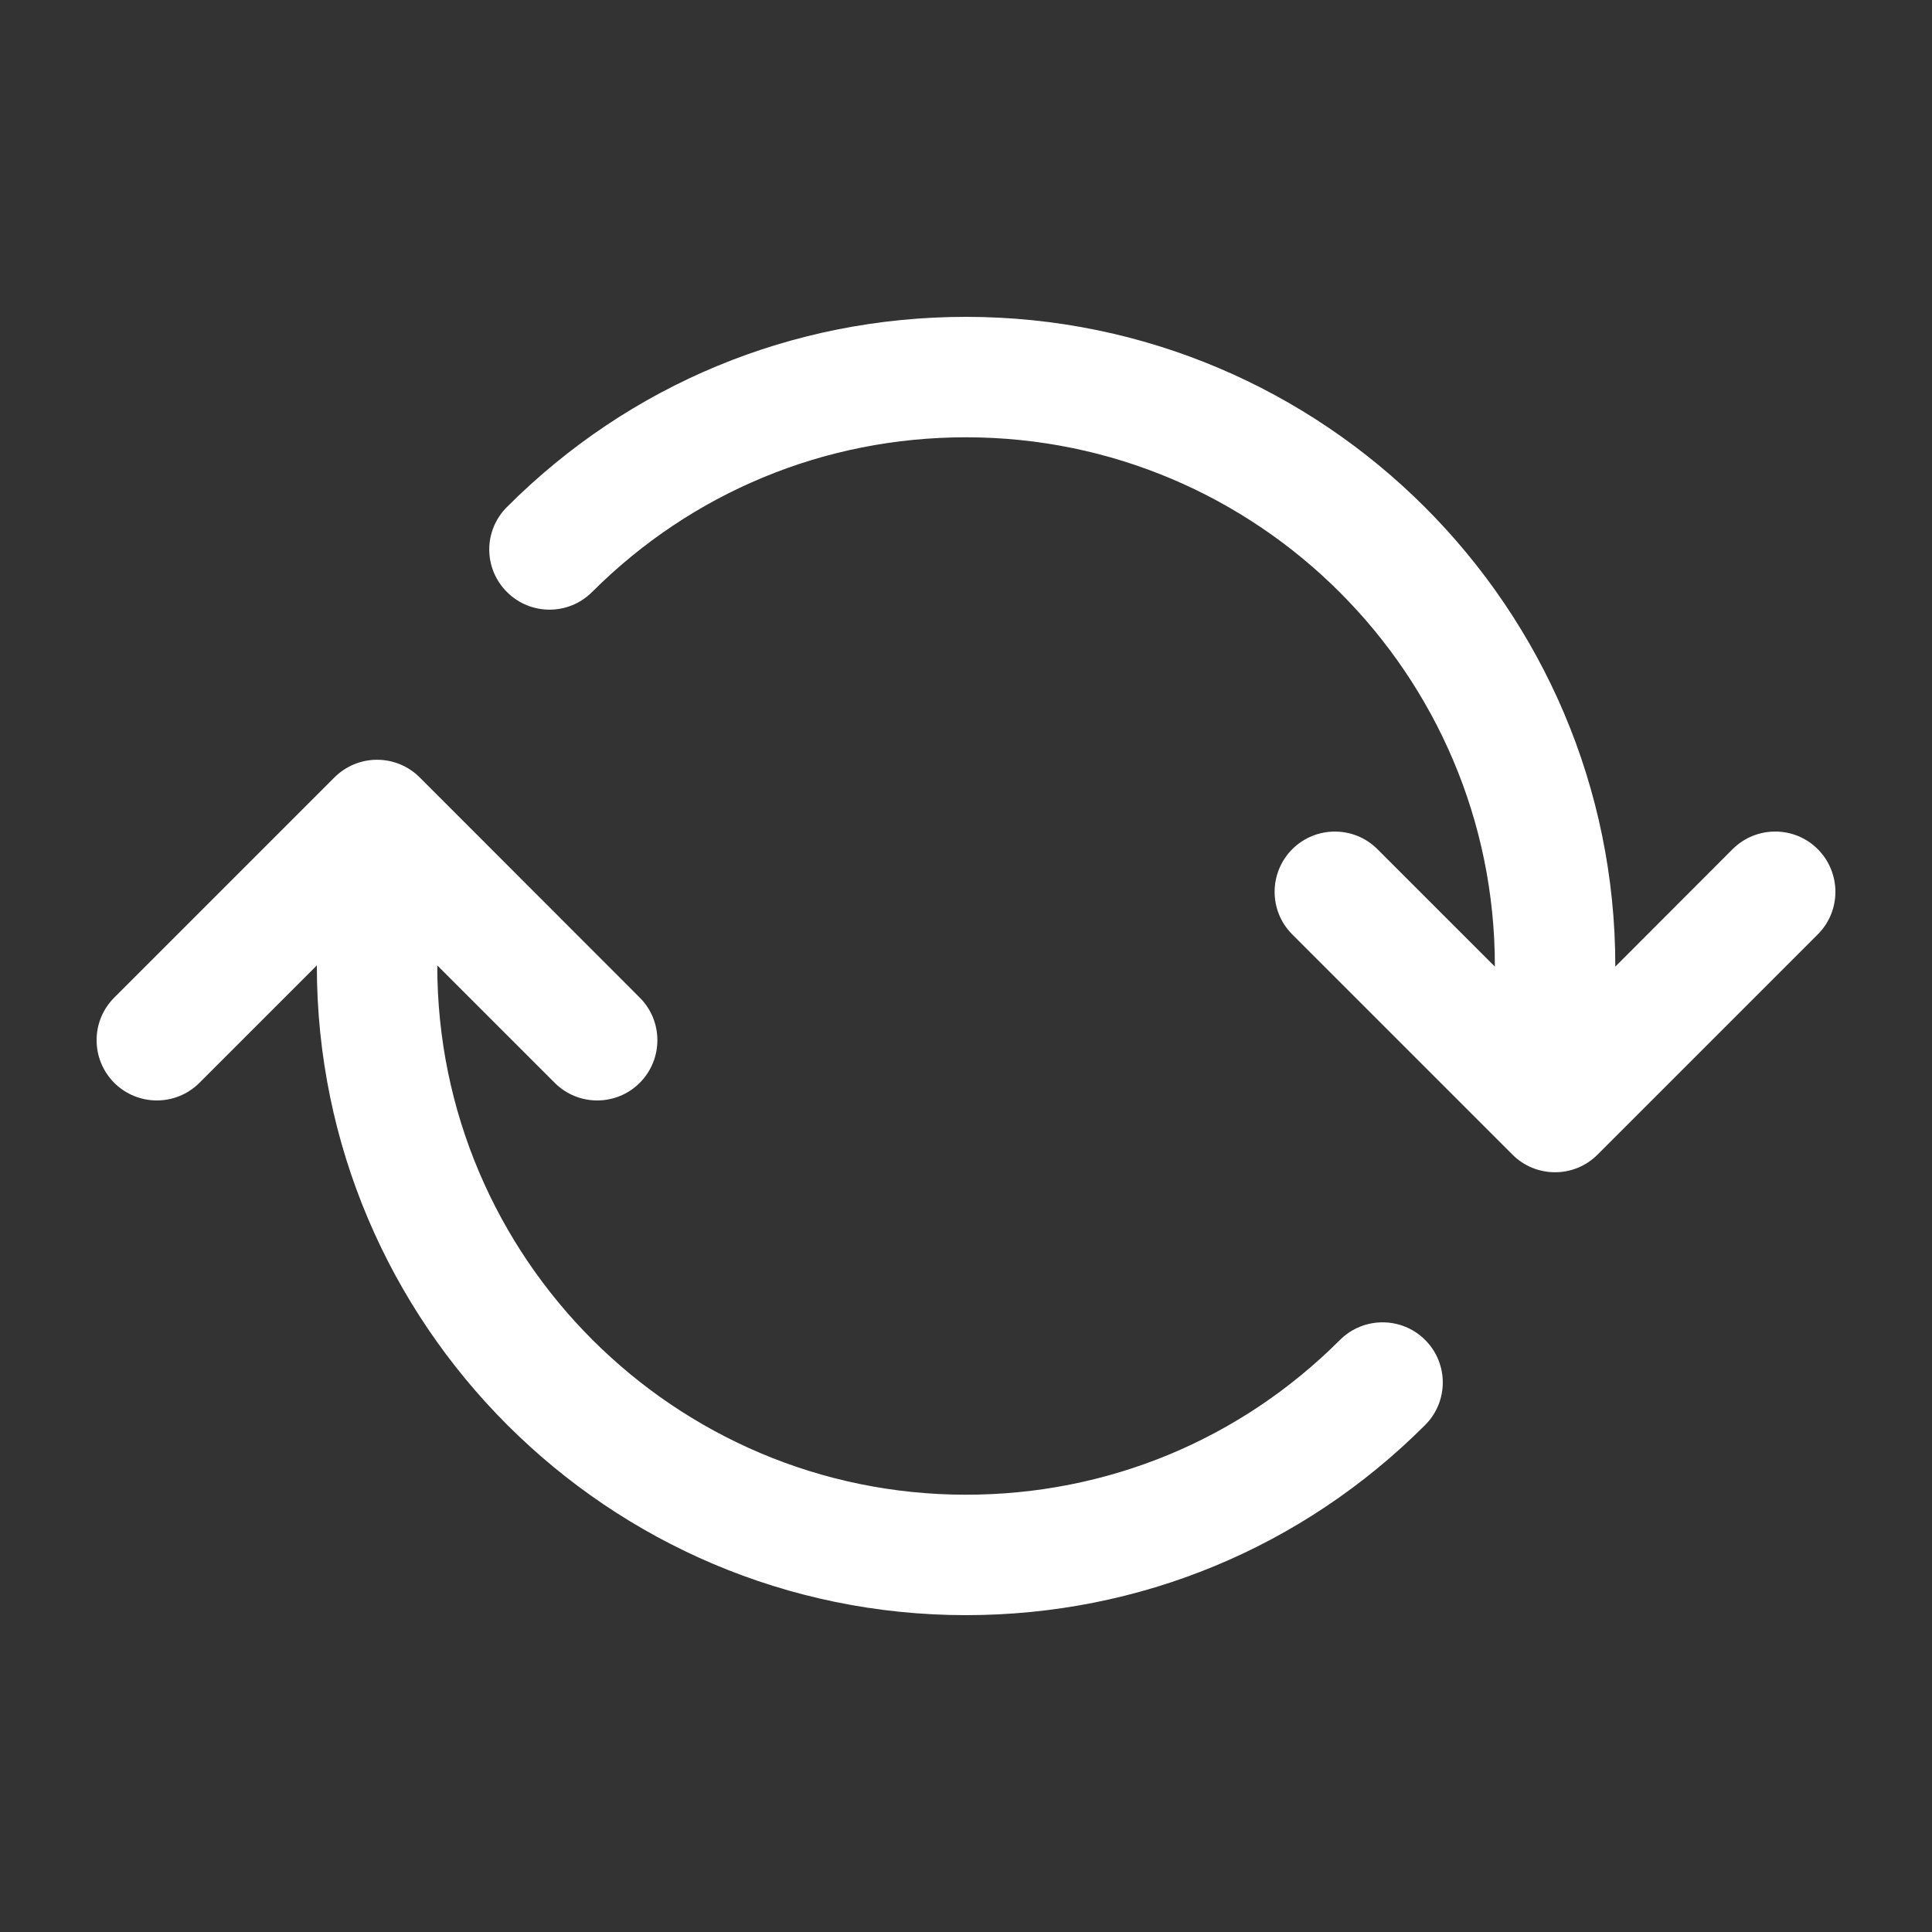 <svg xmlns="http://www.w3.org/2000/svg" xmlns:xlink="http://www.w3.org/1999/xlink" version="1.1" x="0px" y="0px" viewBox="0 0 100 100" enable-background="new 0 0 100 100" xml:space="preserve" aria-hidden="true" width="100px" height="100px" style="fill:url(#CerosGradient_id878f01d00);"><rect x="0" y="0" width="100" height="100" fill="#333333" stroke="none"/><defs><linearGradient class="cerosgradient" data-cerosgradient="true" id="CerosGradient_id878f01d00" gradientUnits="userSpaceOnUse" x1="50%" y1="100%" x2="50%" y2="0%"><stop offset="0%" stop-color="#FFFFFF"/><stop offset="100%" stop-color="#FFFFFF"/></linearGradient><linearGradient/></defs><g><g><path d="M94.088,48.364l-11.4,11.4c-0.584,0.584-1.371,0.912-2.197,0.912c-0.834,0-1.621-0.327-2.205-0.912l-11.4-11.4    c-1.216-1.216-1.216-3.187,0-4.41c1.223-1.216,3.195-1.216,4.41,0l6.078,6.078V50c0-15.094-12.281-27.366-27.374-27.366    c-7.309,0-14.182,2.844-19.356,8.01c-1.216,1.216-3.187,1.216-4.403,0c-1.223-1.216-1.223-3.187,0-4.403    C32.584,19.891,41.023,16.4,50,16.4c18.53,0,33.608,15.07,33.608,33.6v0.031l6.07-6.078c1.223-1.216,3.195-1.216,4.41,0    C95.304,45.177,95.304,47.148,94.088,48.364z" style="fill:url(#CerosGradient_id878f01d00);"/></g></g><g><g><path d="M73.766,73.758C67.416,80.109,58.977,83.6,50,83.6c-18.53,0-33.6-15.07-33.6-33.6v-0.031l-6.078,6.078    c-1.216,1.216-3.187,1.216-4.41,0c-1.216-1.223-1.216-3.195,0-4.41l11.4-11.4c0.584-0.584,1.379-0.912,2.205-0.912    c0.826,0,1.621,0.327,2.205,0.912l11.392,11.4c1.216,1.216,1.216,3.187,0,4.41c-0.608,0.608-1.403,0.912-2.205,0.912    c-0.795,0-1.59-0.304-2.197-0.912l-6.078-6.078V50c0,15.094,12.28,27.366,27.366,27.366c7.317,0,14.19-2.844,19.356-8.01    c1.216-1.216,3.195-1.216,4.41,0C74.982,70.571,74.982,72.543,73.766,73.758z" style="fill:url(#CerosGradient_id878f01d00);"/></g></g></svg>
